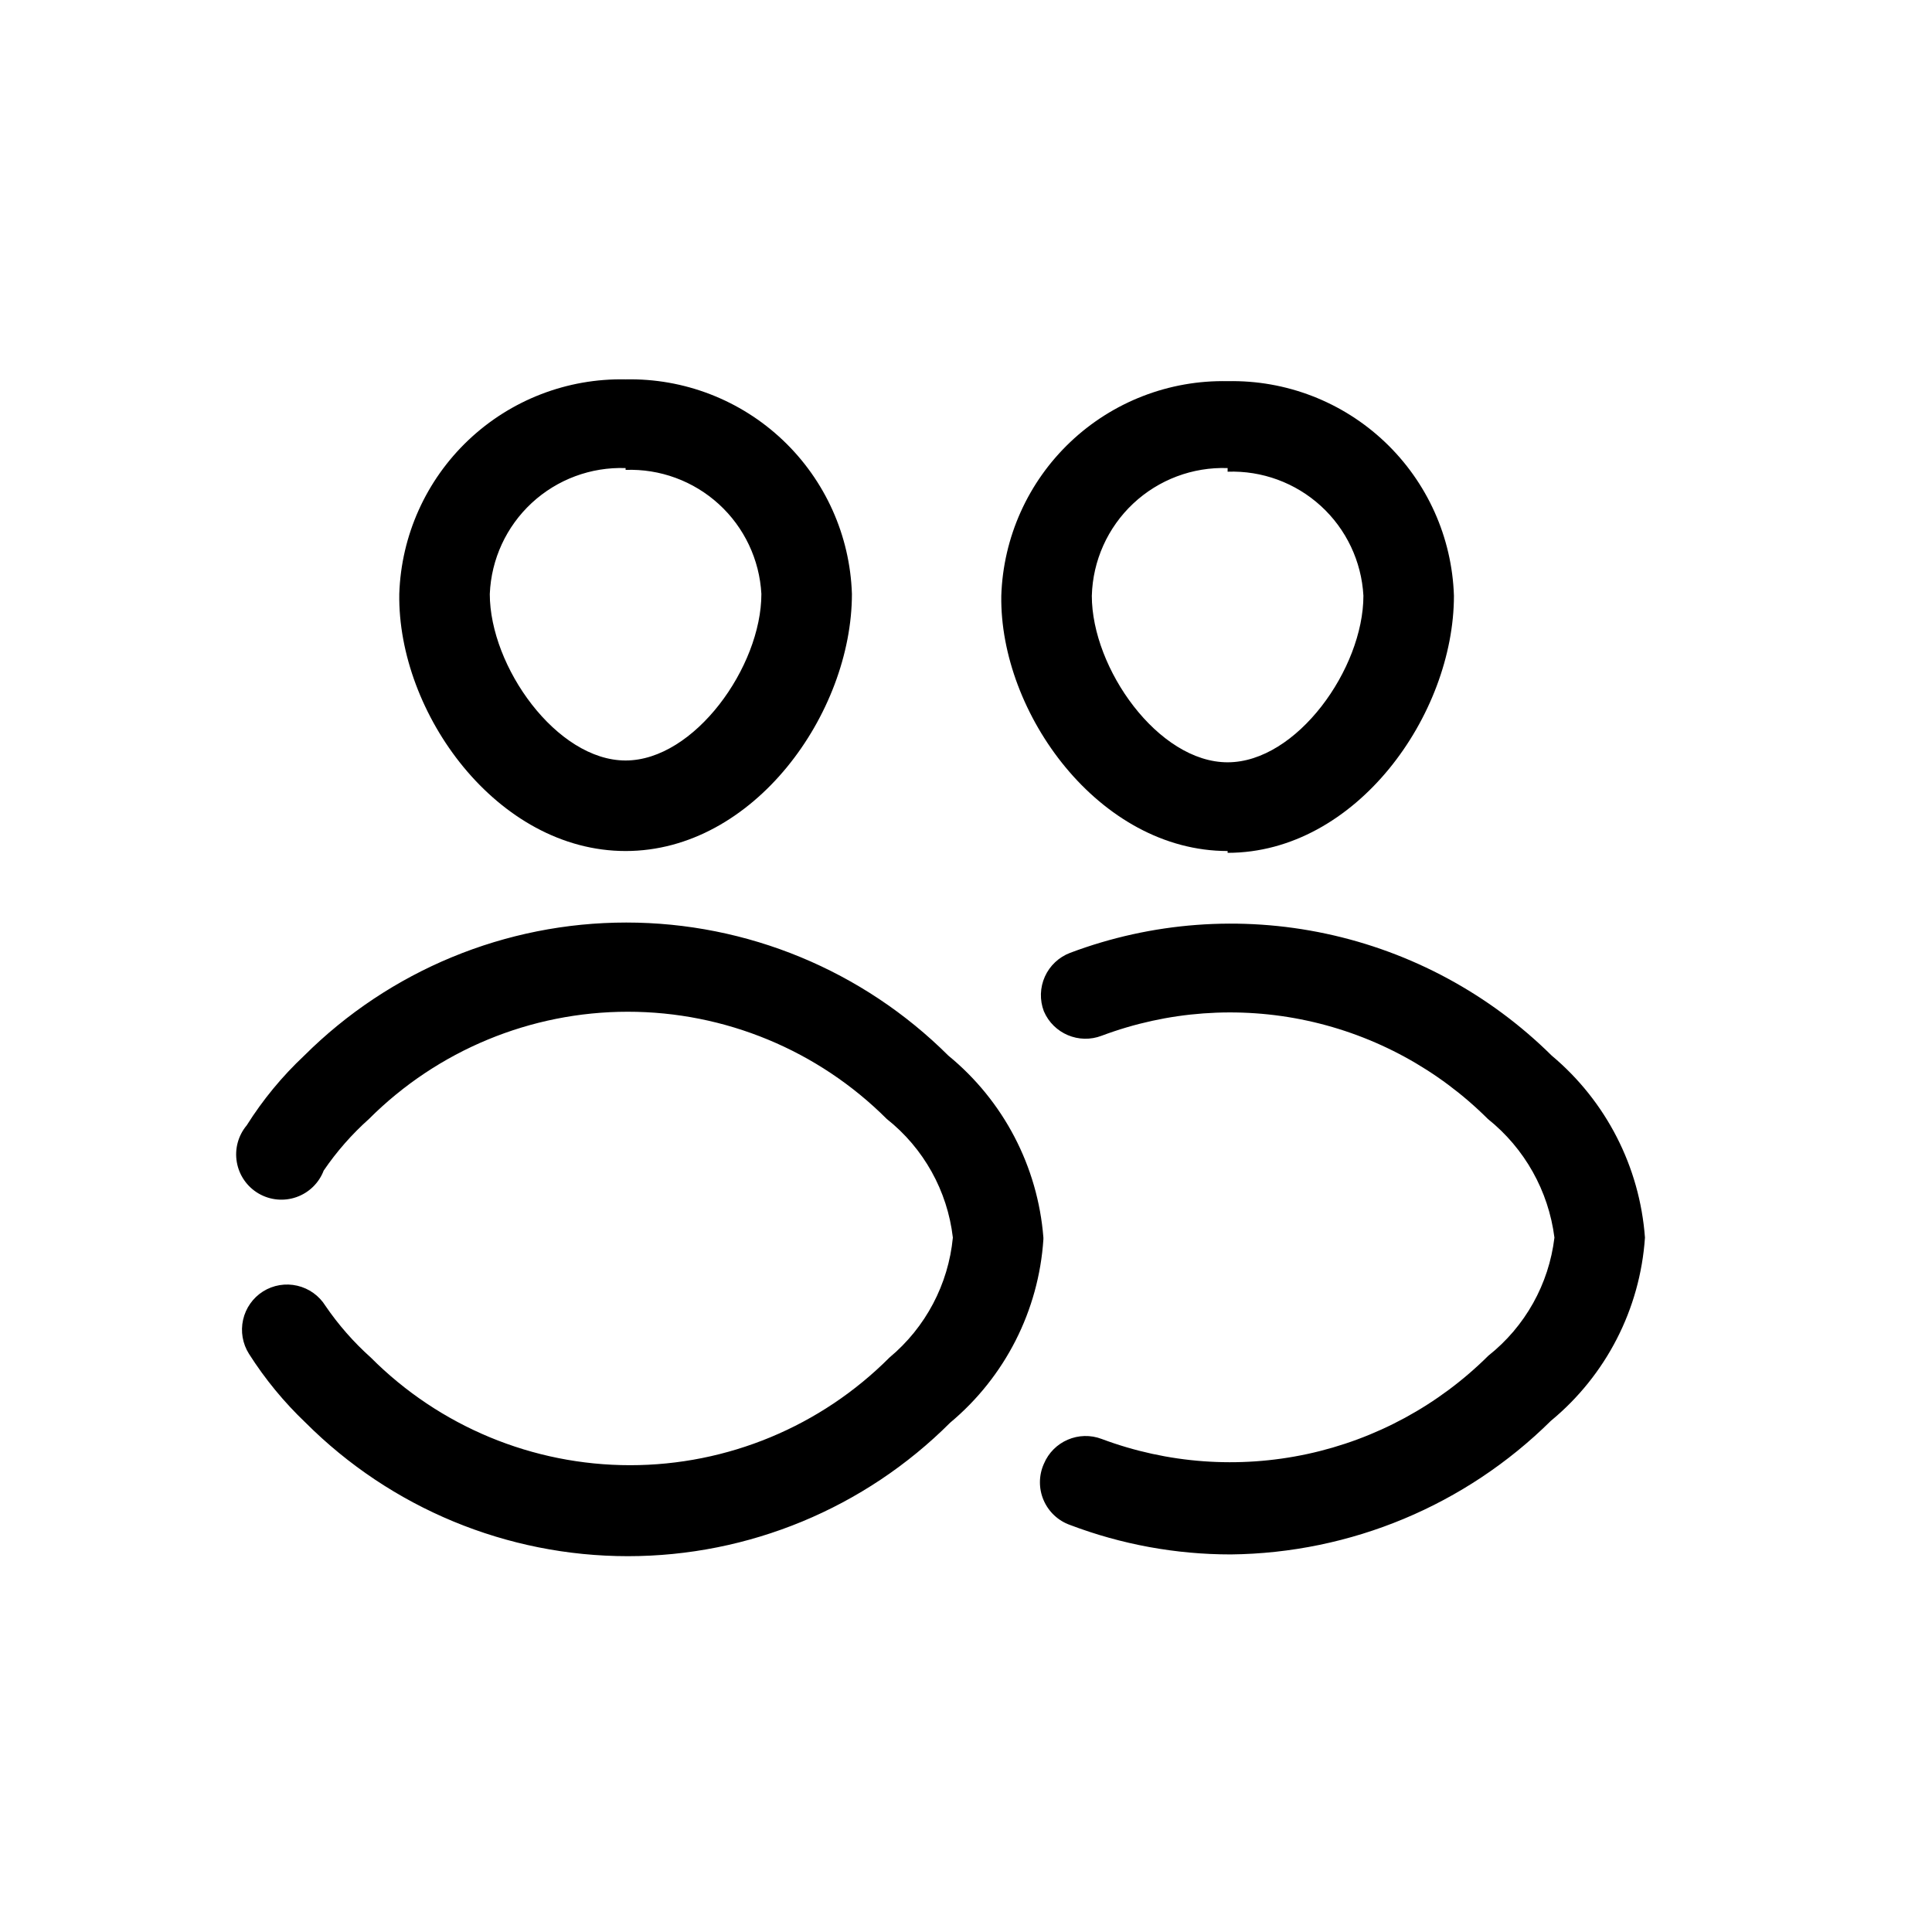 <?xml version="1.0" encoding="UTF-8"?>
<!-- Uploaded to: ICON Repo, www.iconrepo.com, Generator: ICON Repo Mixer Tools -->
<svg fill="#000000" width="800px" height="800px" version="1.1" viewBox="144 144 512 512" xmlns="http://www.w3.org/2000/svg">
 <path d="m309.79 369.53c34.066 0 59.977-36.586 59.977-68.133v-0.004c-0.5-15.461-7.078-30.105-18.309-40.75-11.227-10.645-26.199-16.43-41.668-16.105-15.469-0.324-30.441 5.461-41.668 16.105-11.23 10.645-17.809 25.289-18.309 40.75-0.48 31.551 25.91 68.137 59.977 68.137zm0-101v-0.004c9.109-0.328 17.98 2.934 24.711 9.078 6.731 6.148 10.777 14.691 11.273 23.789 0 19.312-17.754 44.145-35.988 44.145-18.234 0-35.988-24.832-35.988-44.145h0.004c0.375-9.184 4.371-17.848 11.113-24.098 6.746-6.246 15.688-9.574 24.875-9.25zm110.72 203.92v-0.004c-1.246 18.895-10.176 36.449-24.711 48.582-22.652 22.652-53.375 35.375-85.41 35.375-32.031 0-62.754-12.723-85.406-35.375-5.719-5.445-10.754-11.566-14.992-18.23-1.703-2.688-2.269-5.945-1.57-9.047 0.695-3.106 2.598-5.805 5.285-7.508 2.703-1.691 5.969-2.238 9.074-1.516 3.109 0.719 5.801 2.644 7.481 5.356 3.434 5.023 7.461 9.613 11.996 13.672 18.207 18.27 42.941 28.539 68.734 28.539 25.793 0 50.527-10.27 68.734-28.539 9.566-7.969 15.602-19.391 16.793-31.785-1.441-12.387-7.738-23.688-17.512-31.43-18.199-18.195-42.879-28.418-68.617-28.418-25.734 0-50.414 10.223-68.613 28.418-4.539 4.055-8.566 8.648-11.996 13.676-1.258 3.297-3.906 5.871-7.238 7.035-3.328 1.168-7.004 0.809-10.047-0.98-3.043-1.789-5.141-4.828-5.738-8.305-0.602-3.477 0.363-7.043 2.633-9.746 4.269-6.781 9.391-12.988 15.234-18.473 22.664-22.582 53.352-35.266 85.348-35.266s62.684 12.684 85.348 35.266c14.617 11.969 23.715 29.387 25.191 48.223zm48.82-102.44c34.066 0 59.977-36.586 59.977-68.133v-0.004c-0.5-15.465-7.078-30.105-18.309-40.75-11.227-10.645-26.199-16.434-41.668-16.109-15.469-0.324-30.441 5.465-41.668 16.109-11.23 10.645-17.809 25.285-18.309 40.75-0.48 31.07 25.91 67.656 59.977 67.656zm0-101v-0.004c9.109-0.328 17.98 2.934 24.711 9.078 6.731 6.148 10.777 14.688 11.277 23.789 0 19.312-17.633 44.145-35.988 44.145-18.352 0-35.988-24.832-35.988-44.145h0.004c0.25-9.27 4.191-18.055 10.945-24.406 6.758-6.352 15.77-9.742 25.039-9.422zm110.6 202.96c-1.277 18.938-10.305 36.508-24.949 48.582-22.598 22.363-53.016 35.055-84.809 35.387-14.551 0.004-28.98-2.641-42.582-7.801-3.156-1.113-5.703-3.496-7.023-6.574-1.324-3.074-1.297-6.562 0.062-9.617 2.492-5.988 9.297-8.914 15.355-6.598 17.398 6.512 36.297 7.891 54.457 3.981 18.16-3.914 34.812-12.953 47.984-26.051 9.746-7.715 16.043-18.969 17.516-31.309-1.574-12.371-7.898-23.641-17.637-31.43-13.145-13.102-29.777-22.145-47.918-26.059s-37.023-2.527-54.402 3.988c-6.027 2.328-12.816-0.535-15.355-6.481-1.129-2.973-1.031-6.273 0.273-9.176 1.305-2.902 3.711-5.168 6.688-6.297 21.648-8.145 45.18-9.91 67.805-5.082 22.621 4.824 43.383 16.039 59.824 32.312 14.414 12.074 23.328 29.469 24.711 48.223z"/>
</svg>